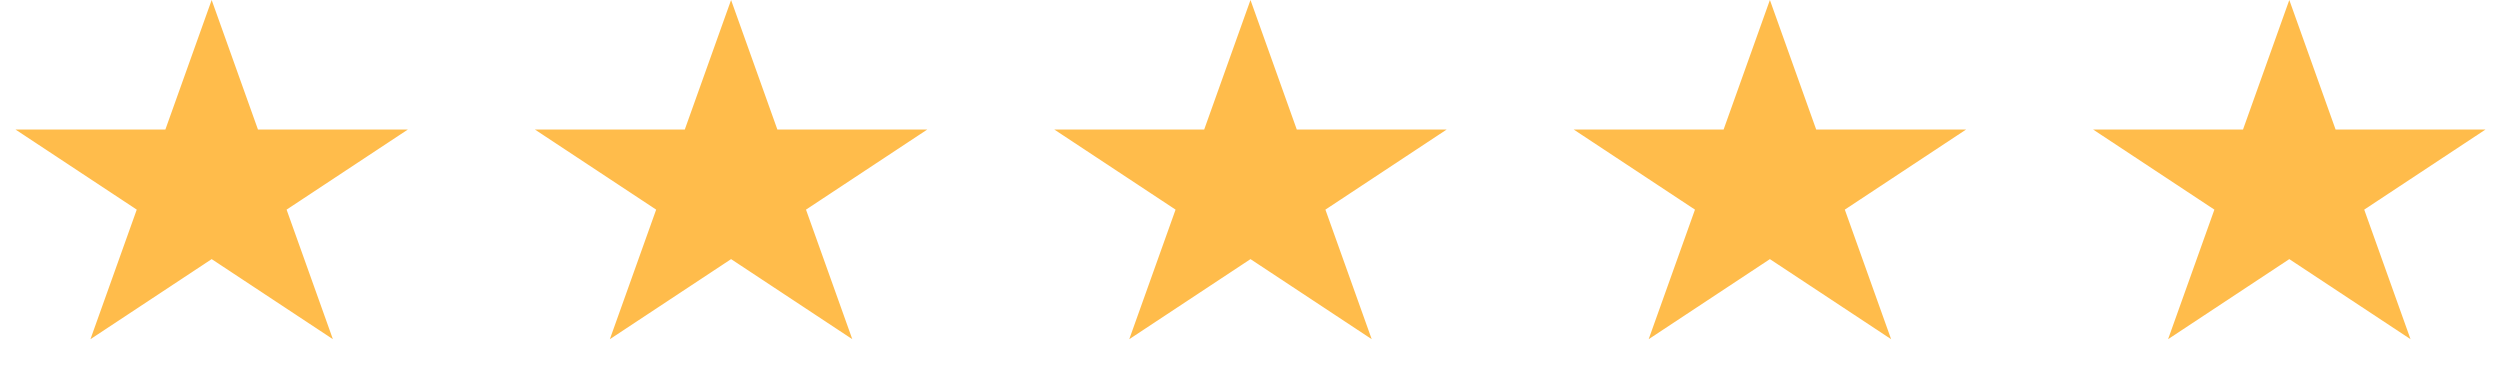 <svg width="360" height="54" viewBox="0 0 360 54" fill="none" xmlns="http://www.w3.org/2000/svg">
<path d="M105.275 0L111.943 18.657H133.52L116.063 30.187L122.731 48.843L105.275 37.313L87.819 48.843L94.487 30.187L77.031 18.657H98.608L105.275 0Z" fill="#FFBC4B"/>
<path d="M180.07 0L186.738 18.657H208.314L190.858 30.187L197.526 48.843L180.07 37.313L162.614 48.843L169.282 30.187L151.826 18.657H173.402L180.07 0Z" fill="#FFBC4B"/>
<path d="M254.865 0L261.533 18.657H283.109L265.653 30.187L272.321 48.843L254.865 37.313L237.409 48.843L244.076 30.187L226.62 18.657H248.197L254.865 0Z" fill="#FFBC4B"/>
<path d="M329.66 0L336.327 18.657H357.904L340.448 30.187L347.116 48.843L329.66 37.313L312.204 48.843L318.871 30.187L301.415 18.657H322.992L329.66 0Z" fill="#FFBC4B"/>
<path d="M30.48 0L37.148 18.657H58.725L41.269 30.187L47.936 48.843L30.48 37.313L13.024 48.843L19.692 30.187L2.236 18.657H23.813L30.48 0Z" fill="#FFBC4B"/>
</svg>
